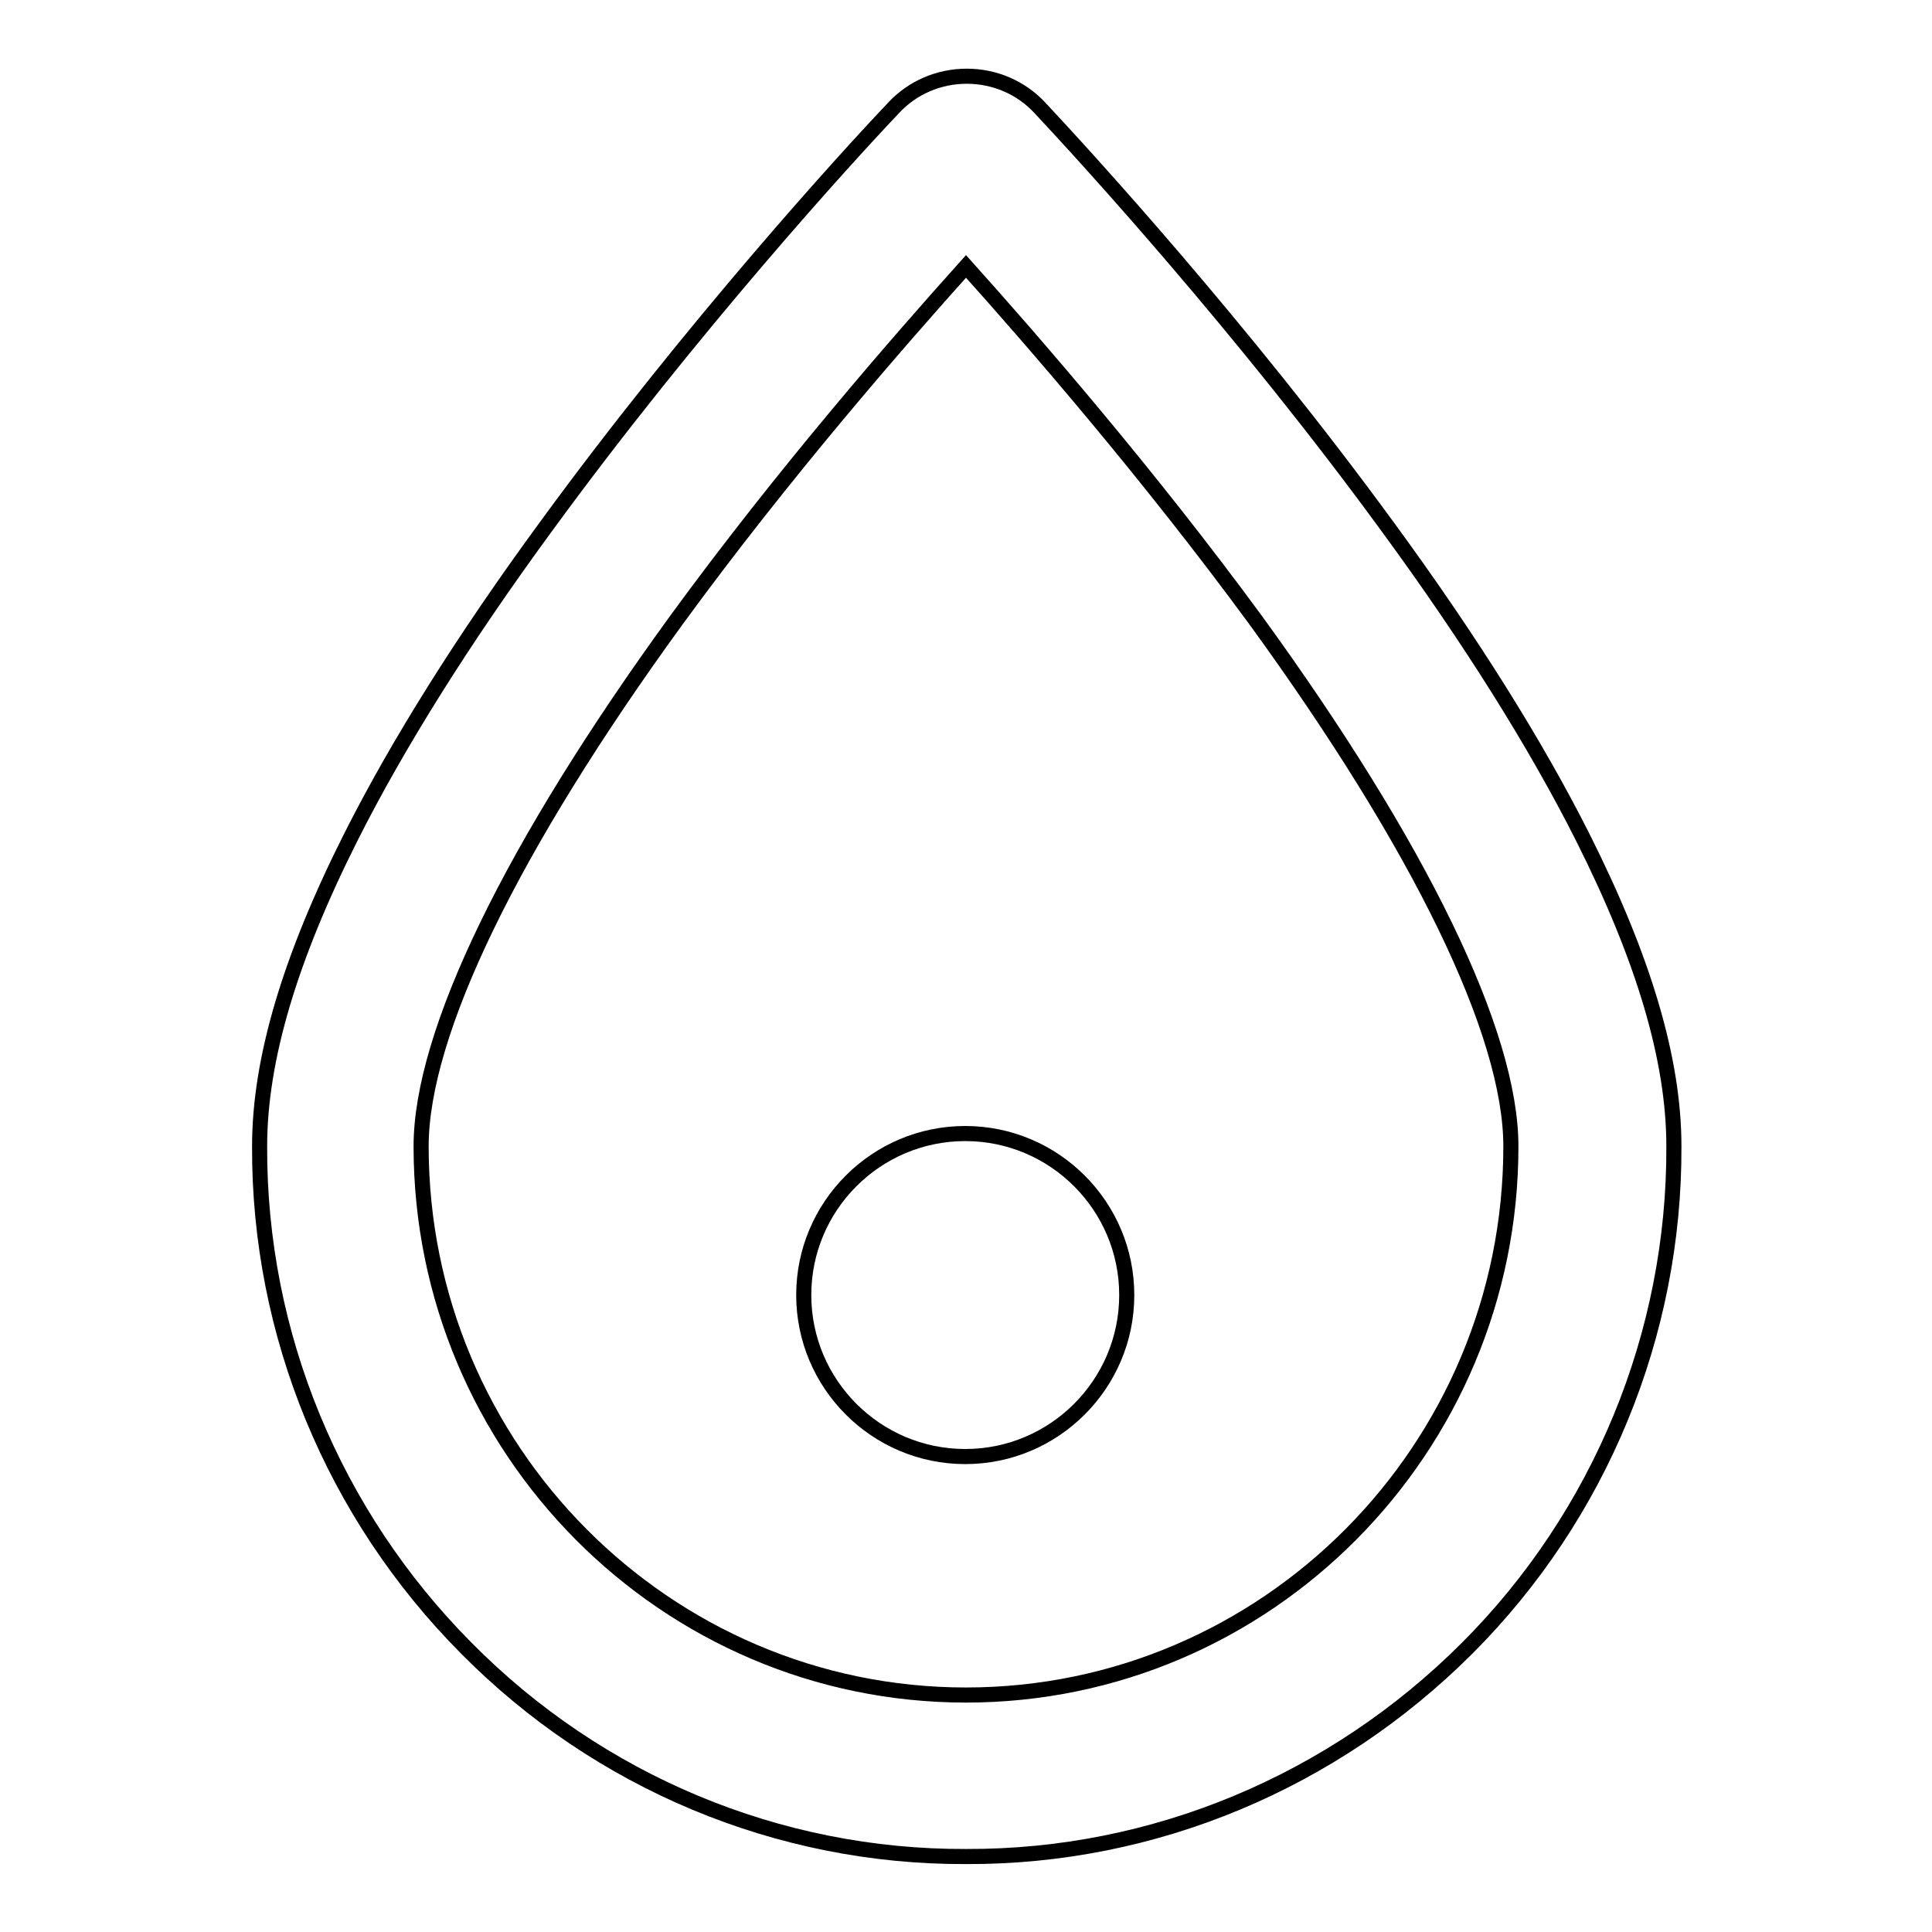 <?xml version="1.0" encoding="utf-8"?>
<!-- Svg Vector Icons : http://www.onlinewebfonts.com/icon -->
<!DOCTYPE svg PUBLIC "-//W3C//DTD SVG 1.1//EN" "http://www.w3.org/Graphics/SVG/1.1/DTD/svg11.dtd">
<svg version="1.1" xmlns="http://www.w3.org/2000/svg" xmlns:xlink="http://www.w3.org/1999/xlink" x="0px" y="0px" viewBox="0 0 256 256" enable-background="new 0 0 256 256" xml:space="preserve">
<g> <path stroke-width="2" fill-opacity="0" stroke="#000000"  d="M128,246c-24.9,0.1-48.7-9.9-66.2-27.6c-17.6-17.7-27.5-41.6-27.4-66.5c0-11.5,4-24.9,12.1-41 c6.2-12.3,14.9-26.2,25.9-41.2c19.2-26.3,40-49.1,46-55.4c2.5-2.7,6-4.2,9.7-4.2c3.7,0,7.2,1.5,9.7,4.2c5.9,6.3,26.8,29.1,46,55.4 c11,15,19.7,28.9,25.9,41.2c8.1,16.1,12.1,29.5,12.1,41c0.1,24.9-9.8,48.9-27.4,66.5C176.7,236.1,152.9,246.1,128,246L128,246z  M128,35.3c-8.8,9.8-24.1,27.3-38.4,46.9c-21.8,30-33.8,54.7-33.8,69.7c0,40.1,32.4,72.7,72.2,72.7c39.8,0,72.2-32.6,72.2-72.7 c0-15-12-39.7-33.8-69.7C152.1,62.7,136.8,45.1,128,35.3z"/> <path stroke-width="2" fill-opacity="0" stroke="#000000"  d="M106.5,171.6c0,11.8,9.6,21.4,21.4,21.4c11.8,0,21.4-9.6,21.4-21.4c0-11.8-9.6-21.4-21.4-21.4 C116.1,150.2,106.5,159.8,106.5,171.6z"/></g>
</svg>
